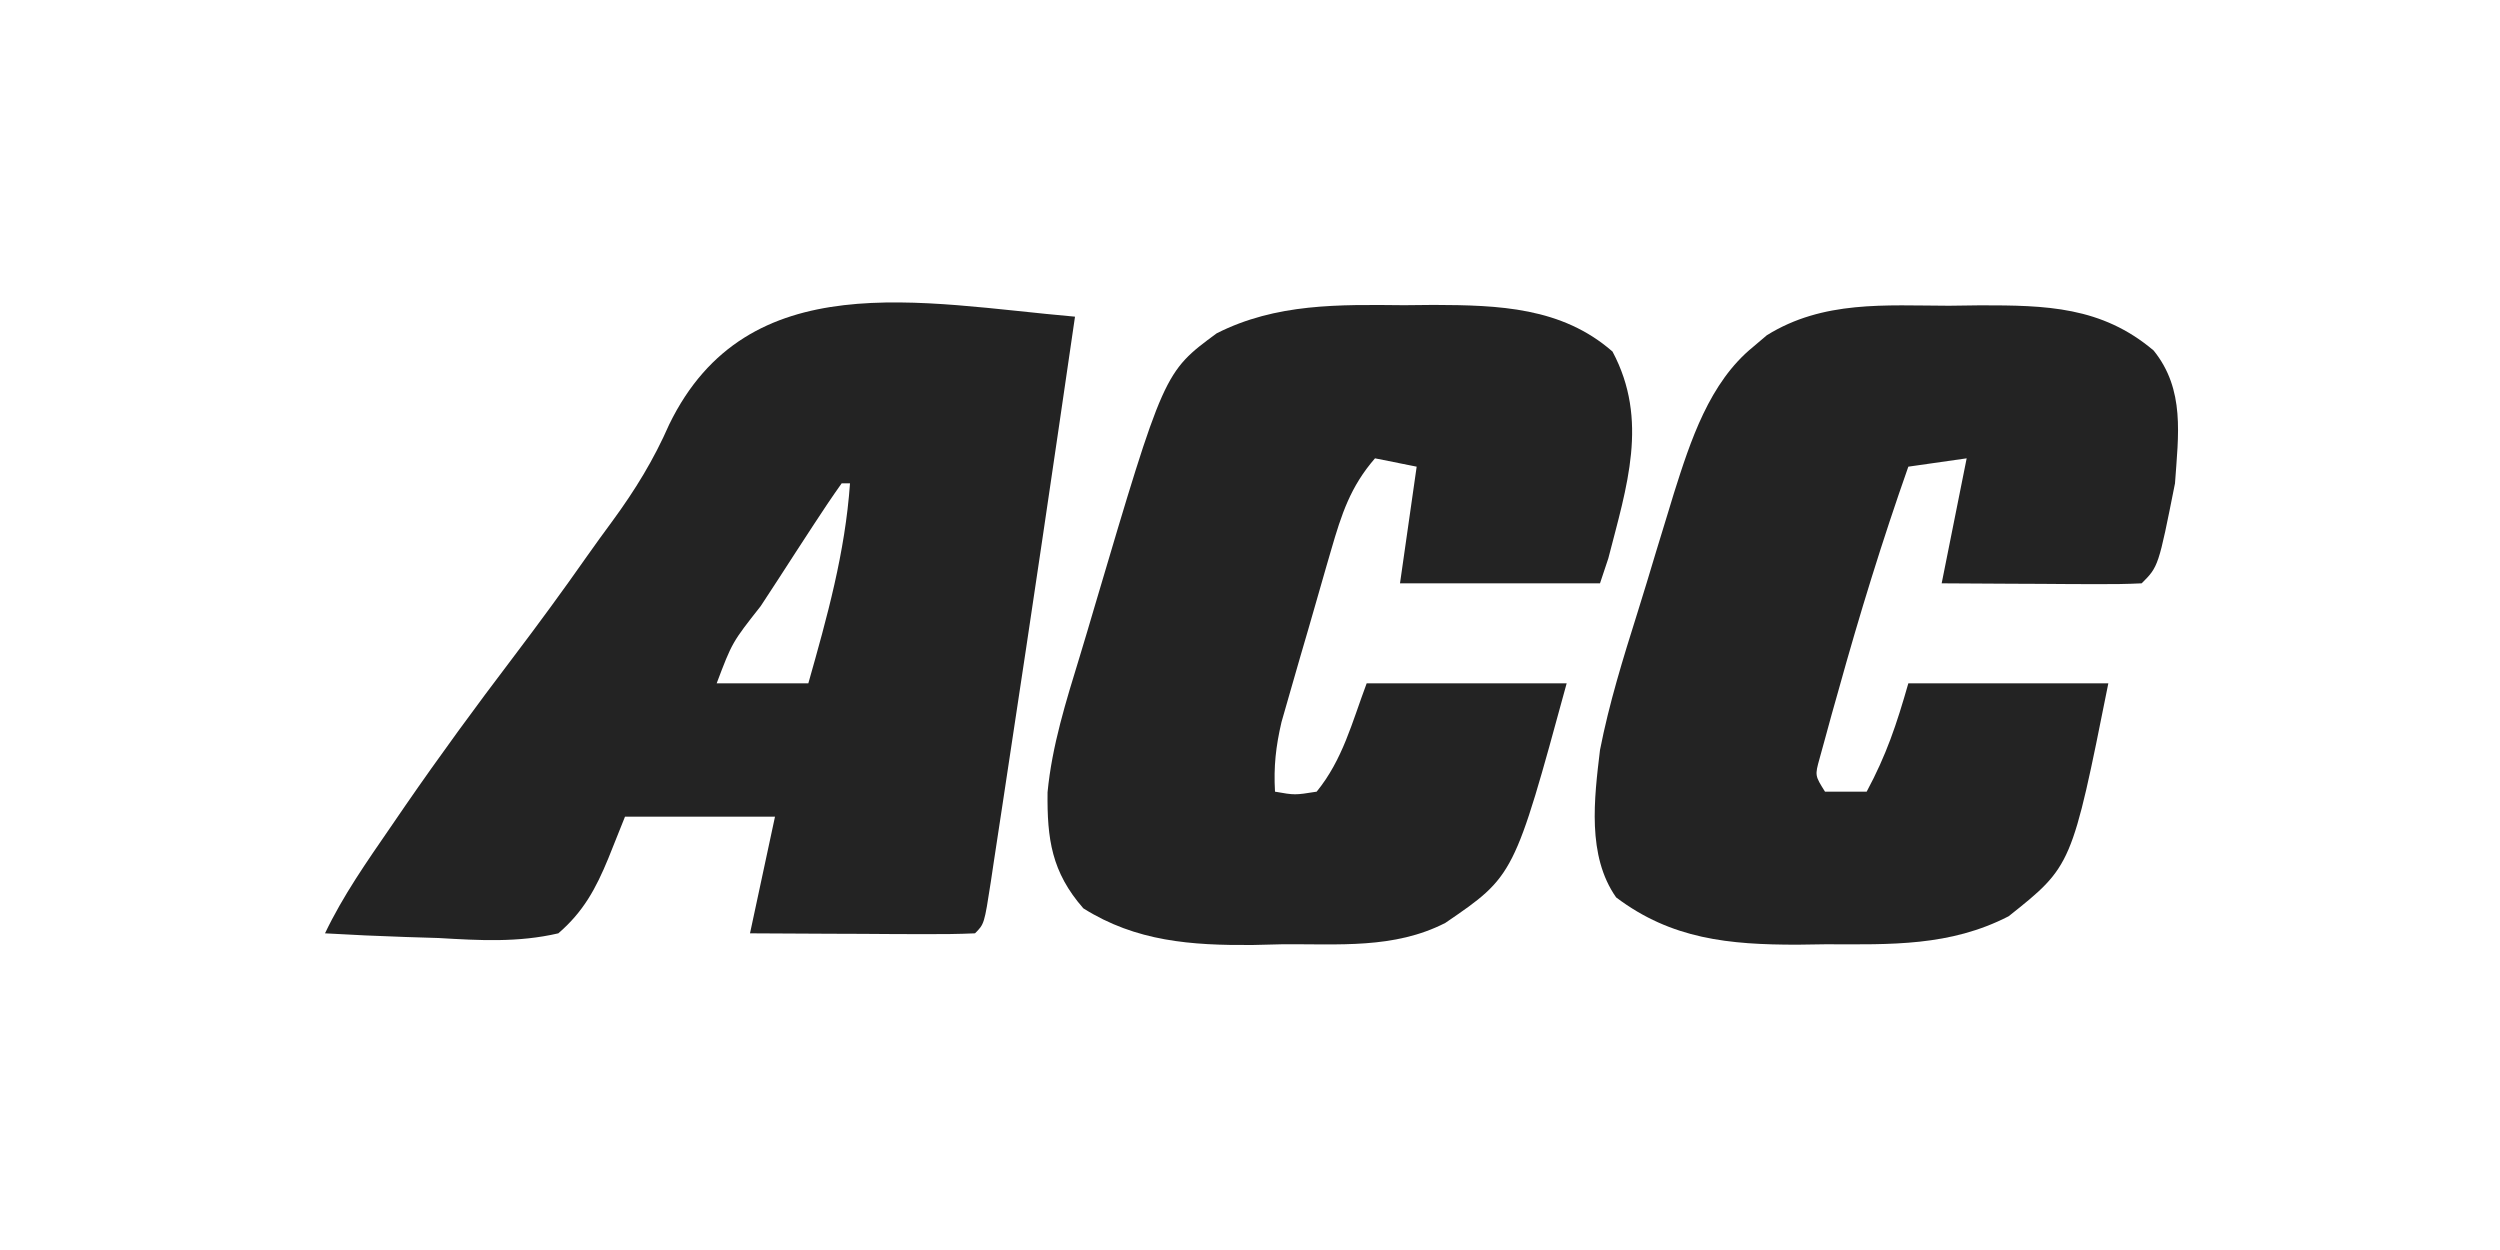 <?xml version="1.0" encoding="UTF-8"?>
<svg version="1.1" xmlns="http://www.w3.org/2000/svg" width="300" height="150">
<path d="M0 0 C-2.566 17.653 -5.168 35.302 -7.852 52.938 C-8.117 54.69 -8.382 56.442 -8.645 58.194 C-9.015 60.652 -9.389 63.109 -9.766 65.566 C-9.931 66.677 -9.931 66.677 -10.1 67.809 C-10.886 72.886 -10.886 72.886 -12 74 C-14 74.088 -16.002 74.107 -18.004 74.098 C-19.826 74.093 -19.826 74.093 -21.686 74.088 C-22.965 74.08 -24.244 74.071 -25.562 74.062 C-26.846 74.058 -28.129 74.053 -29.451 74.049 C-32.634 74.037 -35.817 74.019 -39 74 C-38.01 69.38 -37.02 64.76 -36 60 C-41.94 60 -47.88 60 -54 60 C-54.66 61.65 -55.32 63.3 -56 65 C-57.496 68.636 -58.995 71.41 -62 74 C-66.829 75.122 -71.451 74.851 -76.375 74.562 C-78.338 74.502 -78.338 74.502 -80.34 74.439 C-83.564 74.334 -86.78 74.186 -90 74 C-87.821 69.437 -84.982 65.41 -82.125 61.25 C-81.546 60.405 -80.966 59.559 -80.369 58.688 C-76.205 52.651 -71.886 46.755 -67.449 40.917 C-64.412 36.91 -61.444 32.865 -58.559 28.746 C-57.56 27.33 -56.544 25.926 -55.513 24.533 C-52.766 20.78 -50.563 17.19 -48.691 12.926 C-39.286 -6.376 -18.469 -1.607 0 0 Z M-28 20 C-29.165 21.638 -30.282 23.311 -31.379 24.996 C-32.052 26.029 -32.726 27.062 -33.42 28.127 C-34.48 29.766 -34.48 29.766 -35.562 31.438 C-36.273 32.526 -36.984 33.615 -37.717 34.736 C-41.141 39.084 -41.141 39.084 -43 44 C-39.37 44 -35.74 44 -32 44 C-29.738 36.015 -27.584 28.316 -27 20 C-27.33 20 -27.66 20 -28 20 Z " fill="#232323" transform="translate(129,38)"/>
<path d="M0 0 C1.241 -0.016 2.483 -0.032 3.762 -0.049 C11.63 -0.053 18.311 0.085 24.562 5.375 C28.351 10.073 27.526 15.528 27.125 21.312 C25.14 31.297 25.14 31.297 23.125 33.312 C21.344 33.4 19.56 33.419 17.777 33.41 C16.698 33.407 15.618 33.404 14.506 33.4 C13.37 33.392 12.233 33.384 11.062 33.375 C9.922 33.37 8.782 33.366 7.607 33.361 C4.78 33.349 1.952 33.332 -0.875 33.312 C0.115 28.363 1.105 23.413 2.125 18.312 C-0.185 18.642 -2.495 18.973 -4.875 19.312 C-7.991 28.164 -10.742 37.083 -13.25 46.125 C-13.525 47.098 -13.799 48.071 -14.083 49.073 C-14.331 49.983 -14.58 50.894 -14.836 51.832 C-15.061 52.648 -15.285 53.464 -15.517 54.304 C-16.092 56.375 -16.092 56.375 -14.875 58.312 C-13.225 58.312 -11.575 58.312 -9.875 58.312 C-7.507 53.9 -6.292 50.273 -4.875 45.312 C3.045 45.312 10.965 45.312 19.125 45.312 C14.741 67.234 14.741 67.234 7.164 73.262 C0.116 76.894 -6.981 76.647 -14.75 76.625 C-15.883 76.641 -17.016 76.657 -18.184 76.674 C-26.362 76.679 -33.282 76.025 -39.938 71 C-43.453 65.999 -42.568 59.111 -41.875 53.312 C-40.785 47.731 -39.1 42.308 -37.395 36.888 C-36.621 34.426 -35.877 31.957 -35.137 29.484 C-34.65 27.888 -34.162 26.291 -33.672 24.695 C-33.452 23.971 -33.232 23.247 -33.005 22.501 C-31.022 16.232 -28.751 9.202 -23.5 4.938 C-22.684 4.245 -22.684 4.245 -21.852 3.539 C-15.088 -0.658 -7.661 -0.02 0 0 Z " fill="#232323" transform="translate(233.875,36.688)"/>
<path d="M0 0 C1.172 -0.012 2.344 -0.023 3.551 -0.035 C11.34 -0.009 18.912 0.236 25 5.562 C29.389 13.792 26.704 21.788 24.5 30.375 C24.005 31.86 24.005 31.86 23.5 33.375 C15.58 33.375 7.66 33.375 -0.5 33.375 C0.167 28.708 0.833 24.042 1.5 19.375 C-0.15 19.045 -1.8 18.715 -3.5 18.375 C-6.447 21.764 -7.519 25.085 -8.762 29.371 C-8.957 30.042 -9.153 30.712 -9.354 31.403 C-9.764 32.816 -10.17 34.231 -10.572 35.647 C-11.185 37.805 -11.815 39.958 -12.447 42.111 C-12.845 43.489 -13.241 44.868 -13.637 46.246 C-13.995 47.493 -14.353 48.74 -14.721 50.025 C-15.406 52.971 -15.67 55.374 -15.5 58.375 C-13.127 58.793 -13.127 58.793 -10.5 58.375 C-7.358 54.507 -6.276 50.112 -4.5 45.375 C3.42 45.375 11.34 45.375 19.5 45.375 C13.198 68.484 13.198 68.484 4.938 74.125 C-1.209 77.277 -7.87 76.633 -14.625 76.688 C-16.404 76.731 -16.404 76.731 -18.219 76.775 C-25.539 76.828 -32.164 76.365 -38.5 72.375 C-42.31 68.019 -42.856 64.056 -42.794 58.447 C-42.257 52.839 -40.569 47.513 -38.929 42.145 C-38.319 40.146 -37.727 38.142 -37.139 36.137 C-28.814 8.025 -28.814 8.025 -22.5 3.375 C-15.361 -0.241 -7.824 -0.077 0 0 Z " fill="#232323" transform="translate(168.5,36.625)"/>
</svg>
